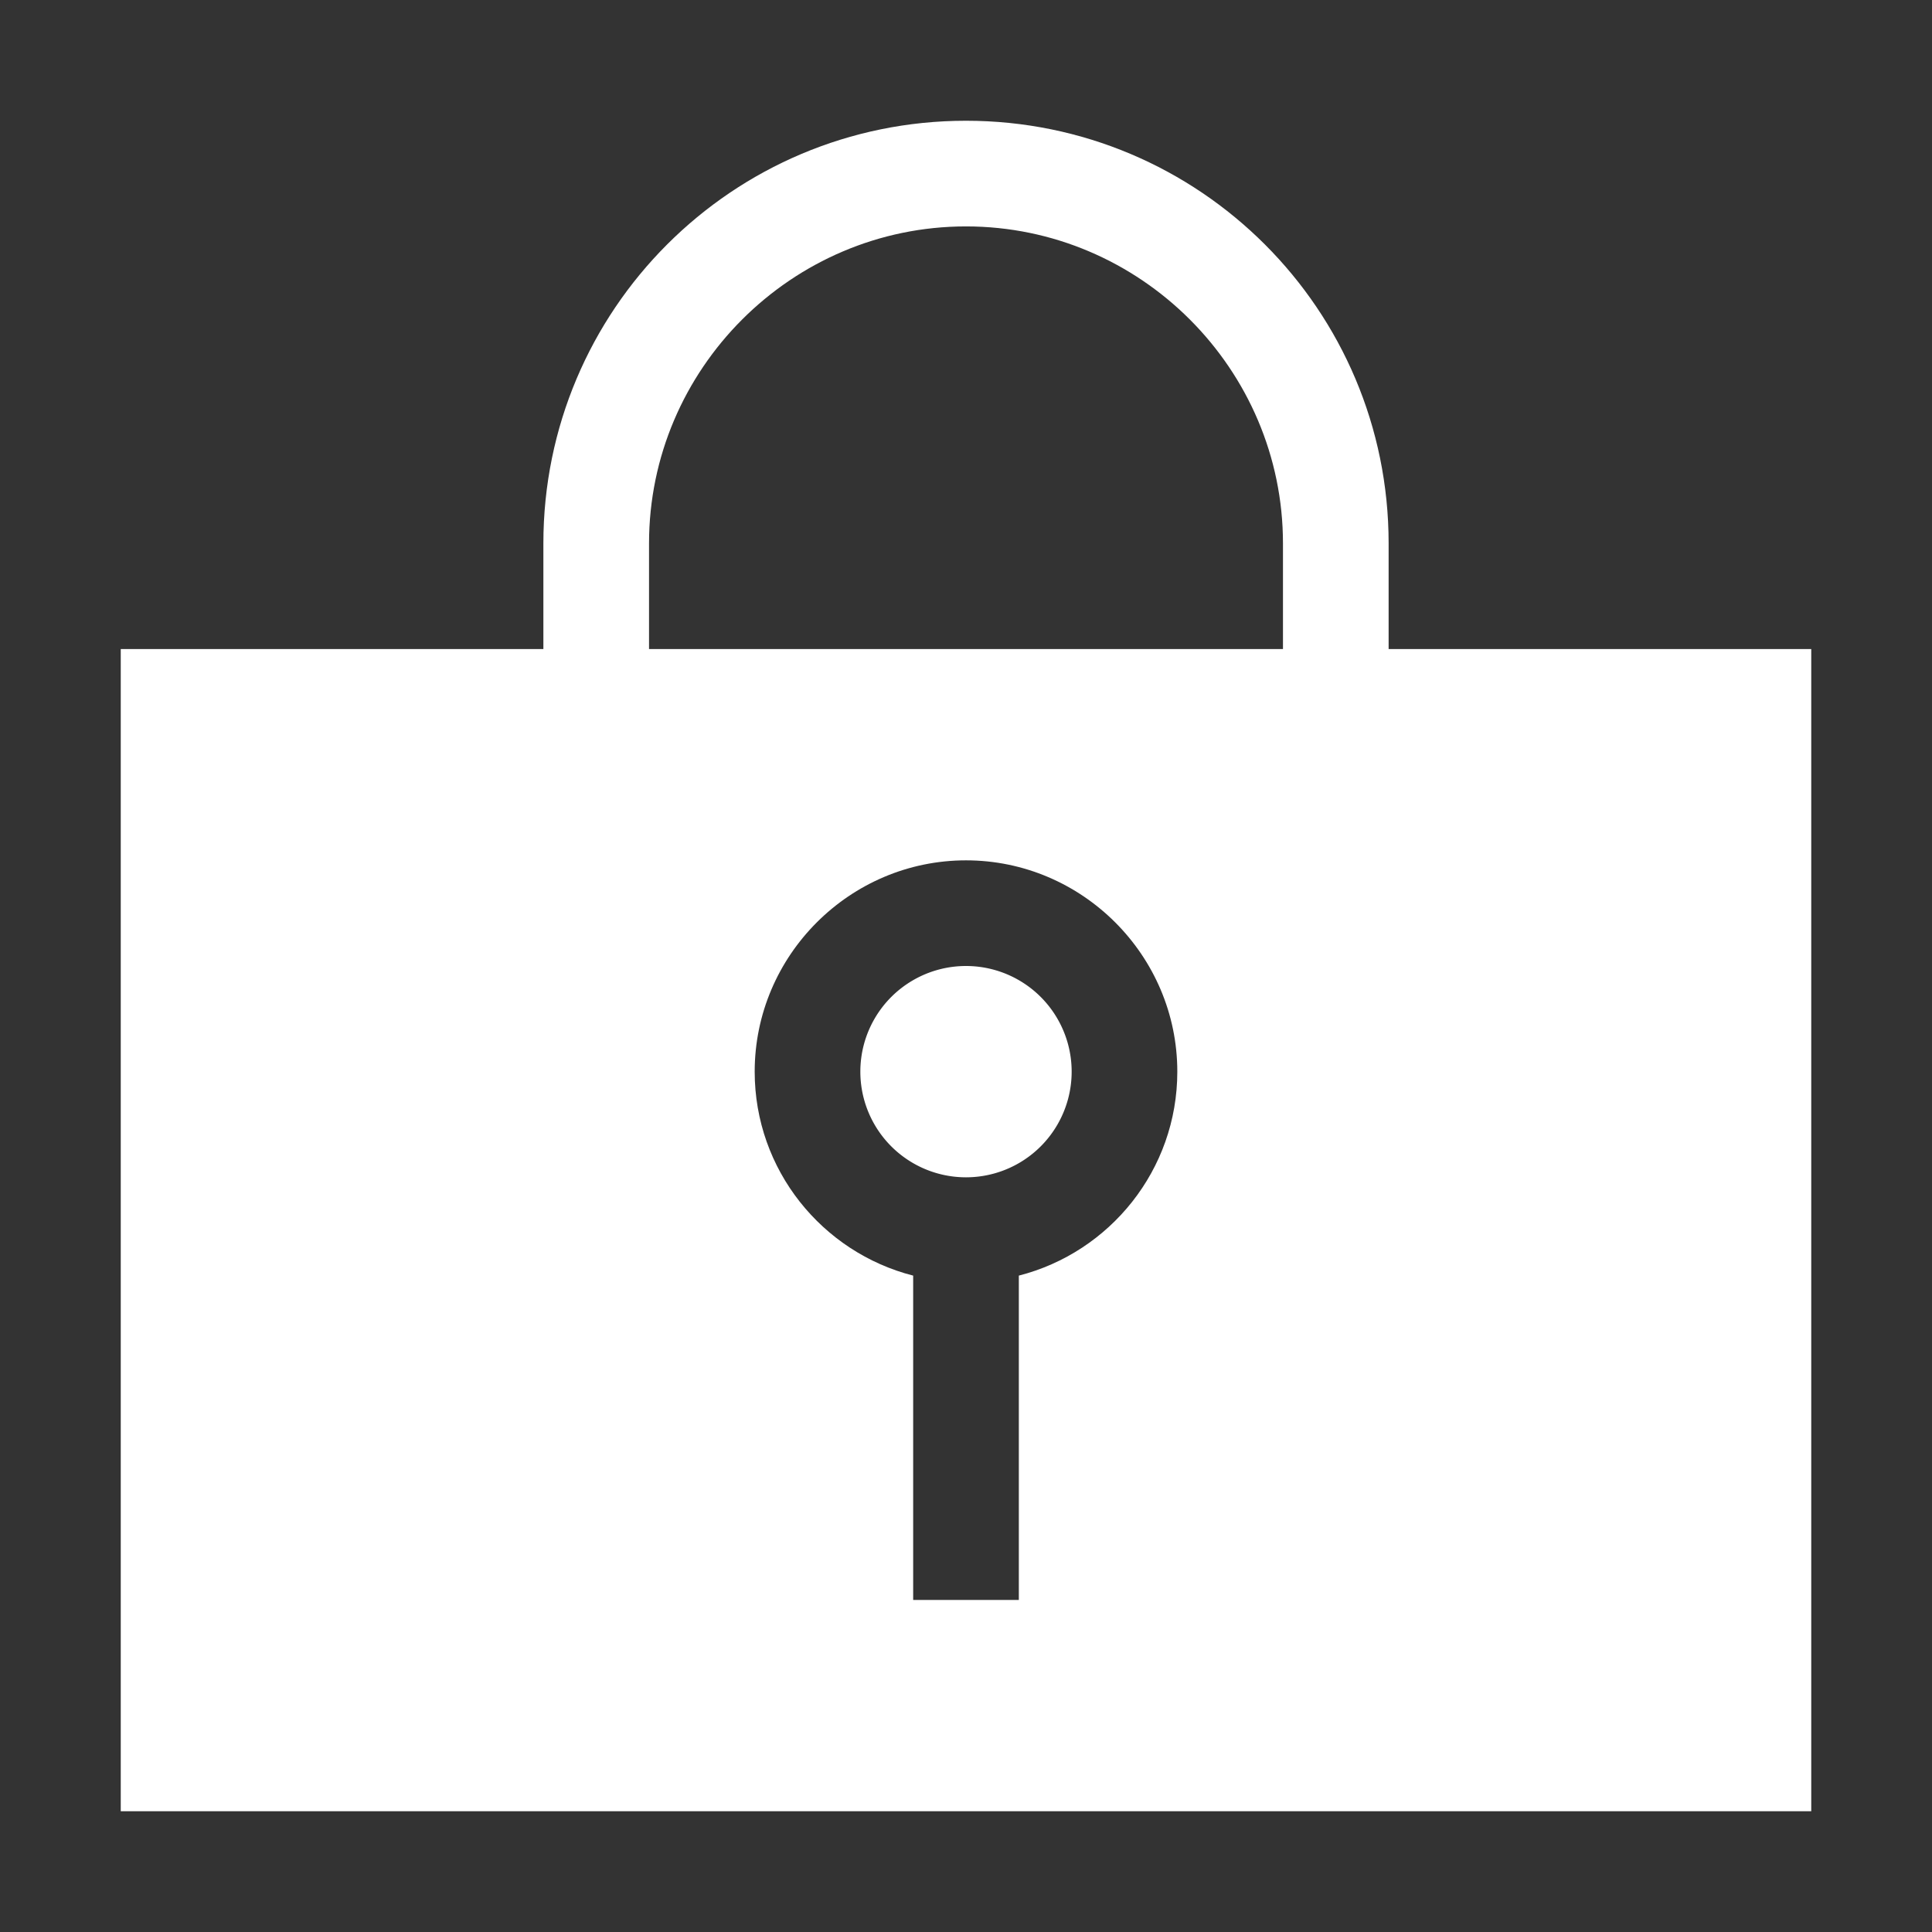 <?xml version="1.0" standalone="no"?><!DOCTYPE svg PUBLIC "-//W3C//DTD SVG 1.1//EN" "http://www.w3.org/Graphics/SVG/1.1/DTD/svg11.dtd"><svg t="1694009681633" class="icon" viewBox="0 0 1024 1024" version="1.1" xmlns="http://www.w3.org/2000/svg" p-id="31598" xmlns:xlink="http://www.w3.org/1999/xlink" width="100" height="100"><rect x="0" y="0" width="1024" height="1024" fill="#333333" stroke="none"/><path d="M512 568m-56 0a56 56 0 1 0 112 0 56 56 0 1 0-112 0Z" p-id="31599" fill="#ffffff"></path><path d="M736 344v-56c0-123.8-100.2-224-224-224S288 164.2 288 288v56H64v616h896V344H736z m-392-56c0-92.4 75.6-168 168-168s168 75.6 168 168v56H344v-56z m196 388.1V848h-56V676.1c-48.2-12.3-84-56-84-108.1 0-61.6 50.4-112 112-112s112 50.4 112 112c0 52.1-35.8 95.8-84 108.1z" p-id="31600" fill="#ffffff"></path></svg>